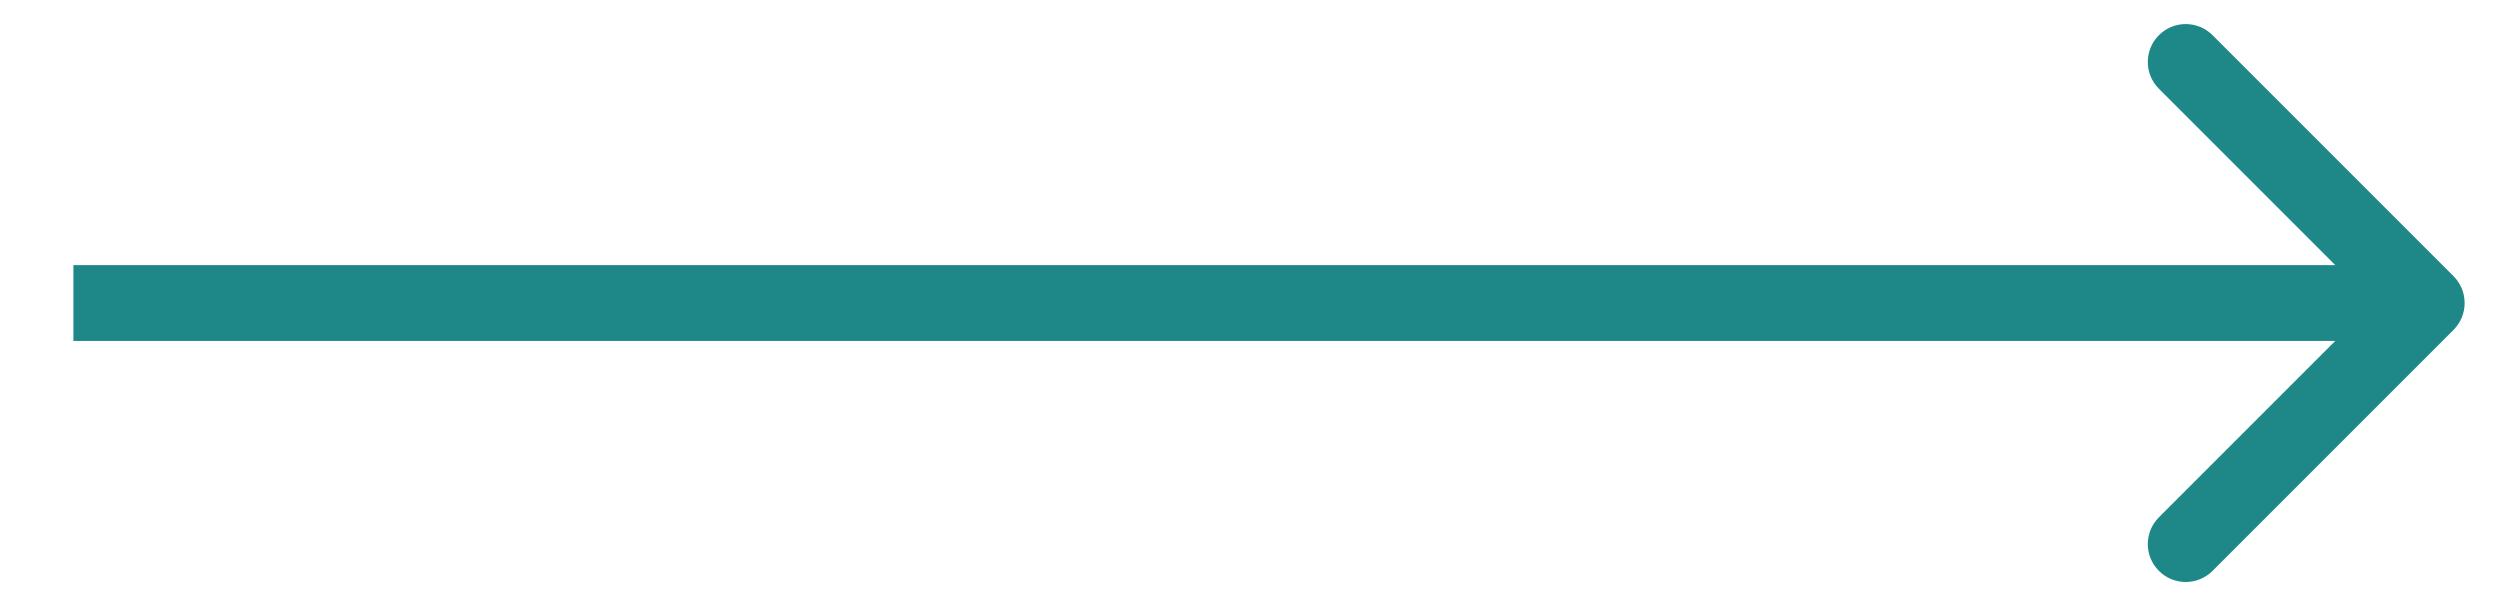 <?xml version="1.0" encoding="UTF-8"?> <svg xmlns="http://www.w3.org/2000/svg" width="33" height="8" viewBox="0 0 33 8" fill="none"> <path d="M32.387 4.354C32.582 4.158 32.582 3.842 32.387 3.646L29.205 0.464C29.009 0.269 28.693 0.269 28.498 0.464C28.302 0.66 28.302 0.976 28.498 1.172L31.326 4L28.498 6.828C28.302 7.024 28.302 7.34 28.498 7.536C28.693 7.731 29.009 7.731 29.205 7.536L32.387 4.354ZM0.969 4.5H32.033V3.5H0.969V4.5Z" fill="#1E8888"></path> </svg> 